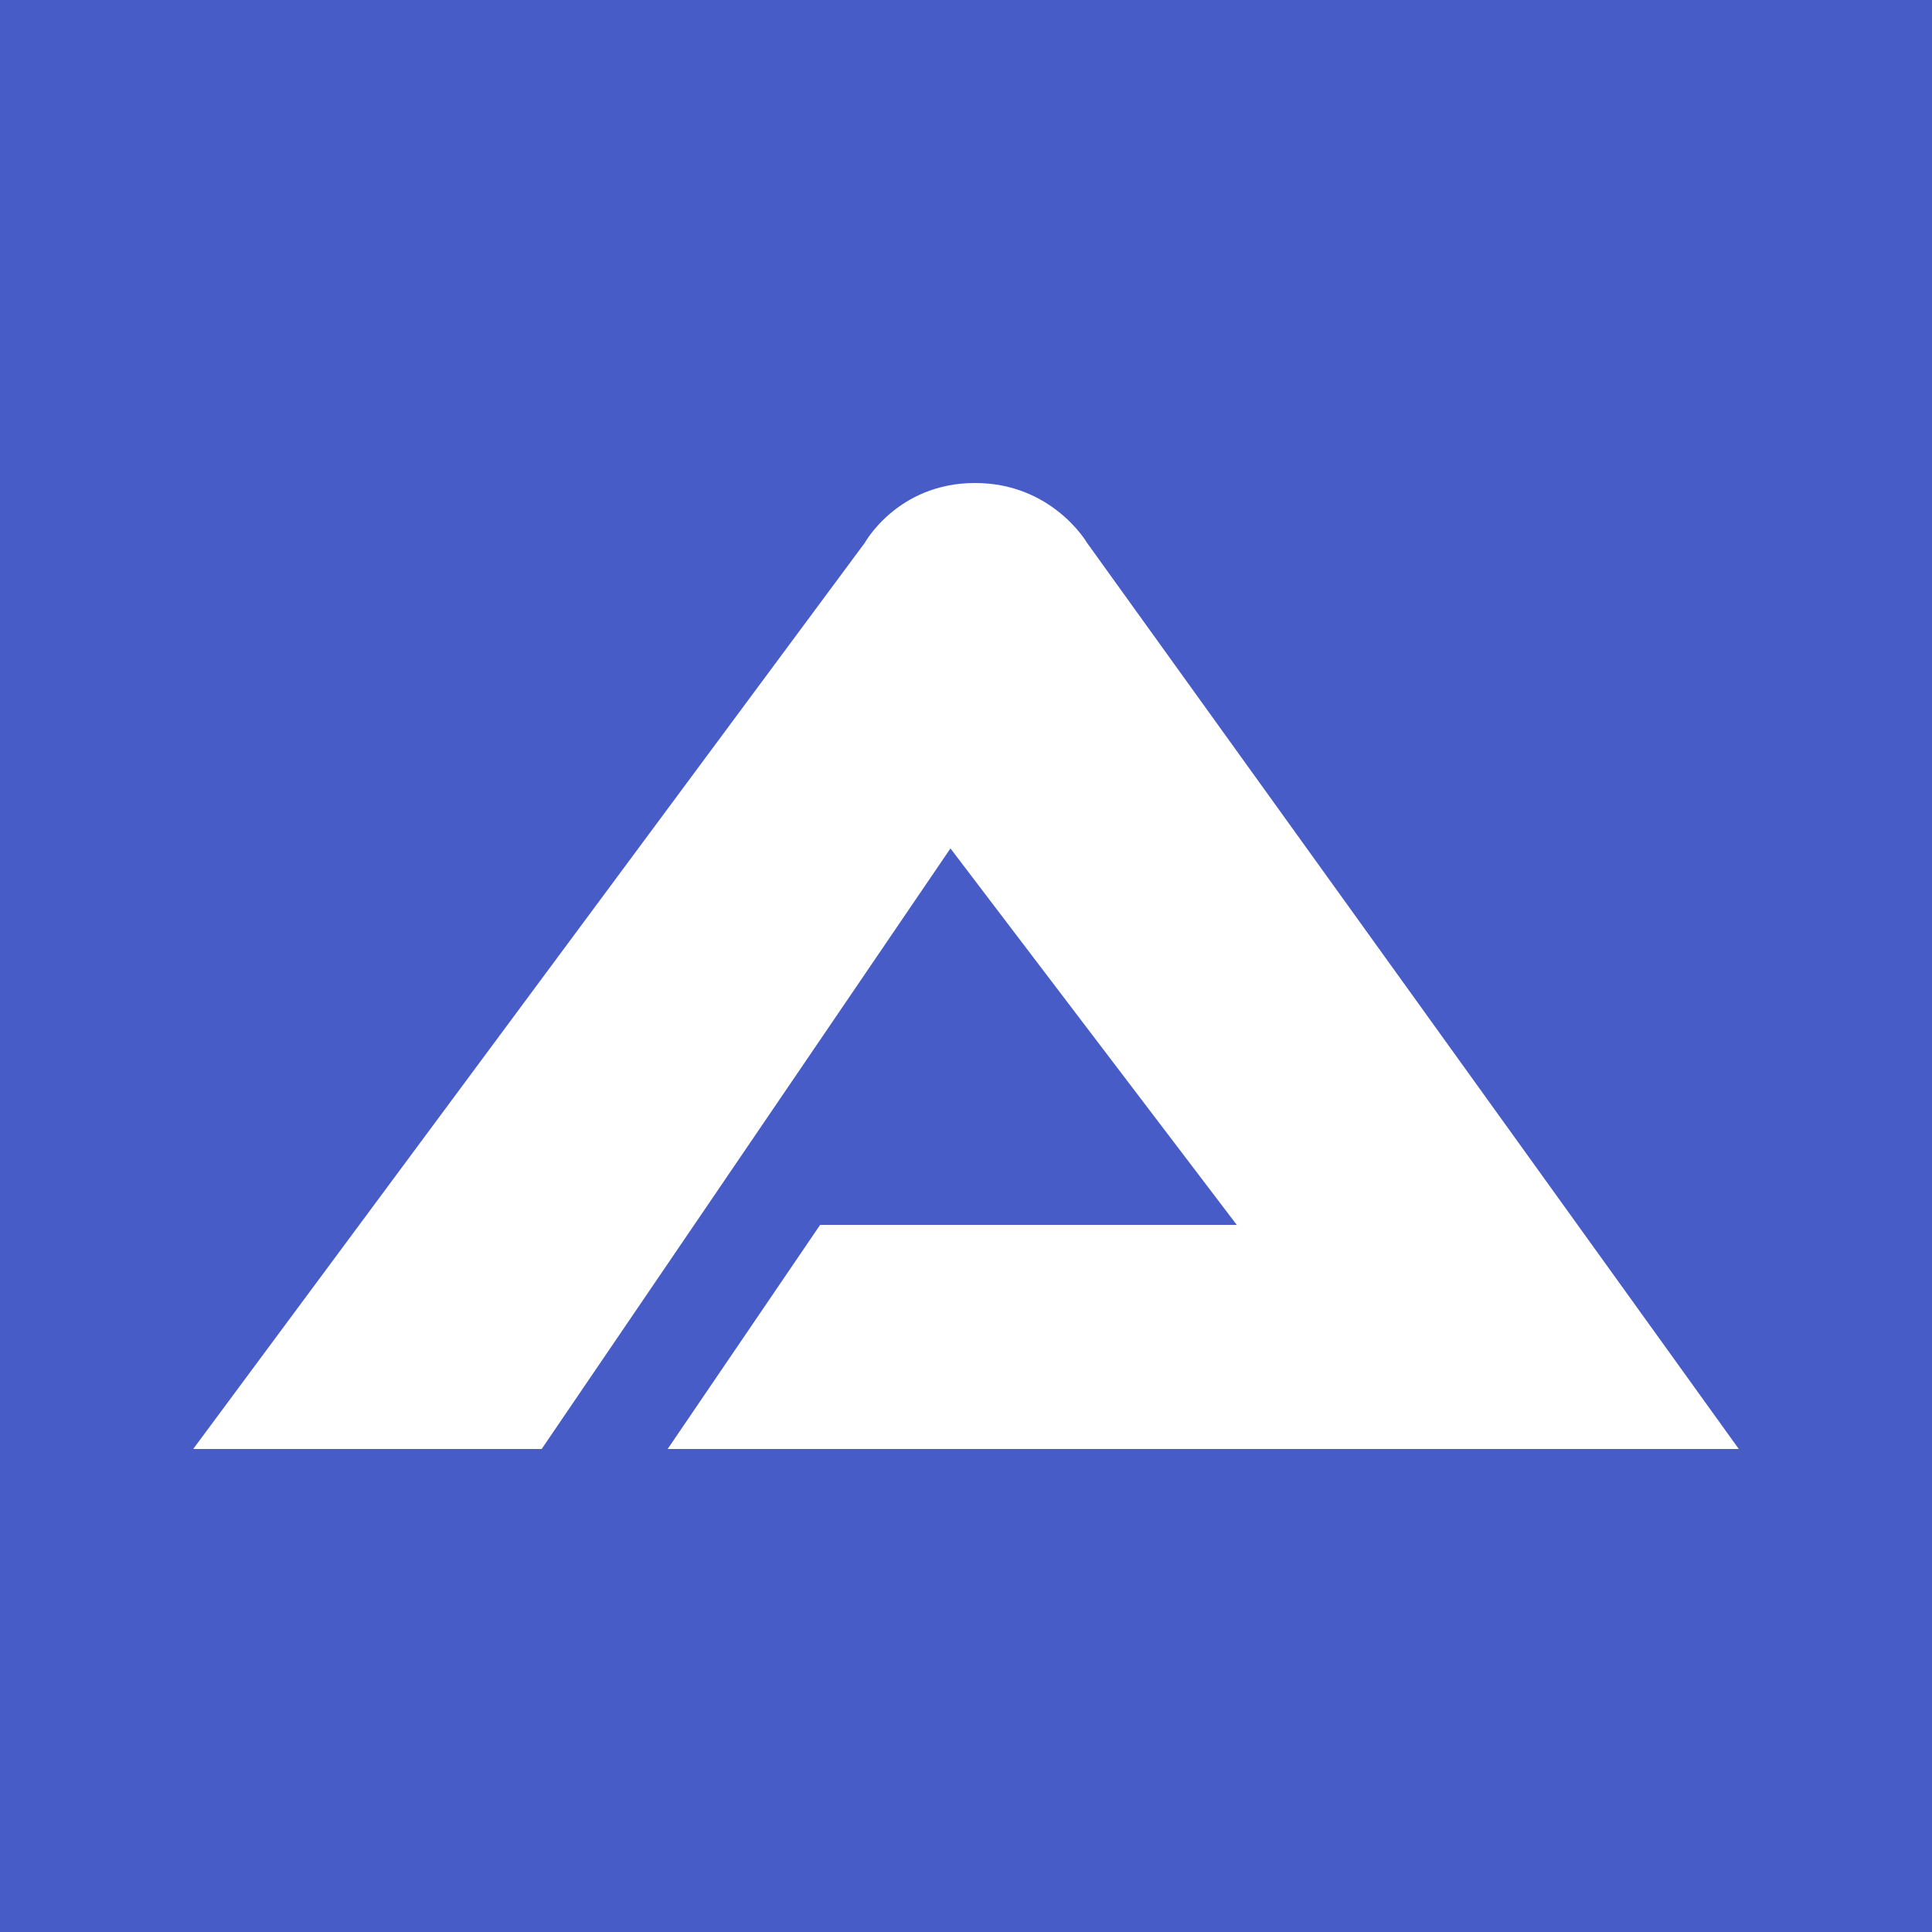 <svg width="80" height="80" viewBox="0 0 80 80" fill="none" xmlns="http://www.w3.org/2000/svg">
<rect width="80" height="80" fill="#485CC7"/>
<path d="M39.351 35.124L51.213 50.721H33.959L27.646 60H72L45.011 22.477C45.011 22.477 43.575 20 40.373 20C37.17 20 35.809 22.477 35.809 22.477L8 60H22.429L39.361 35.124H39.351Z" fill="white"/>
</svg>
